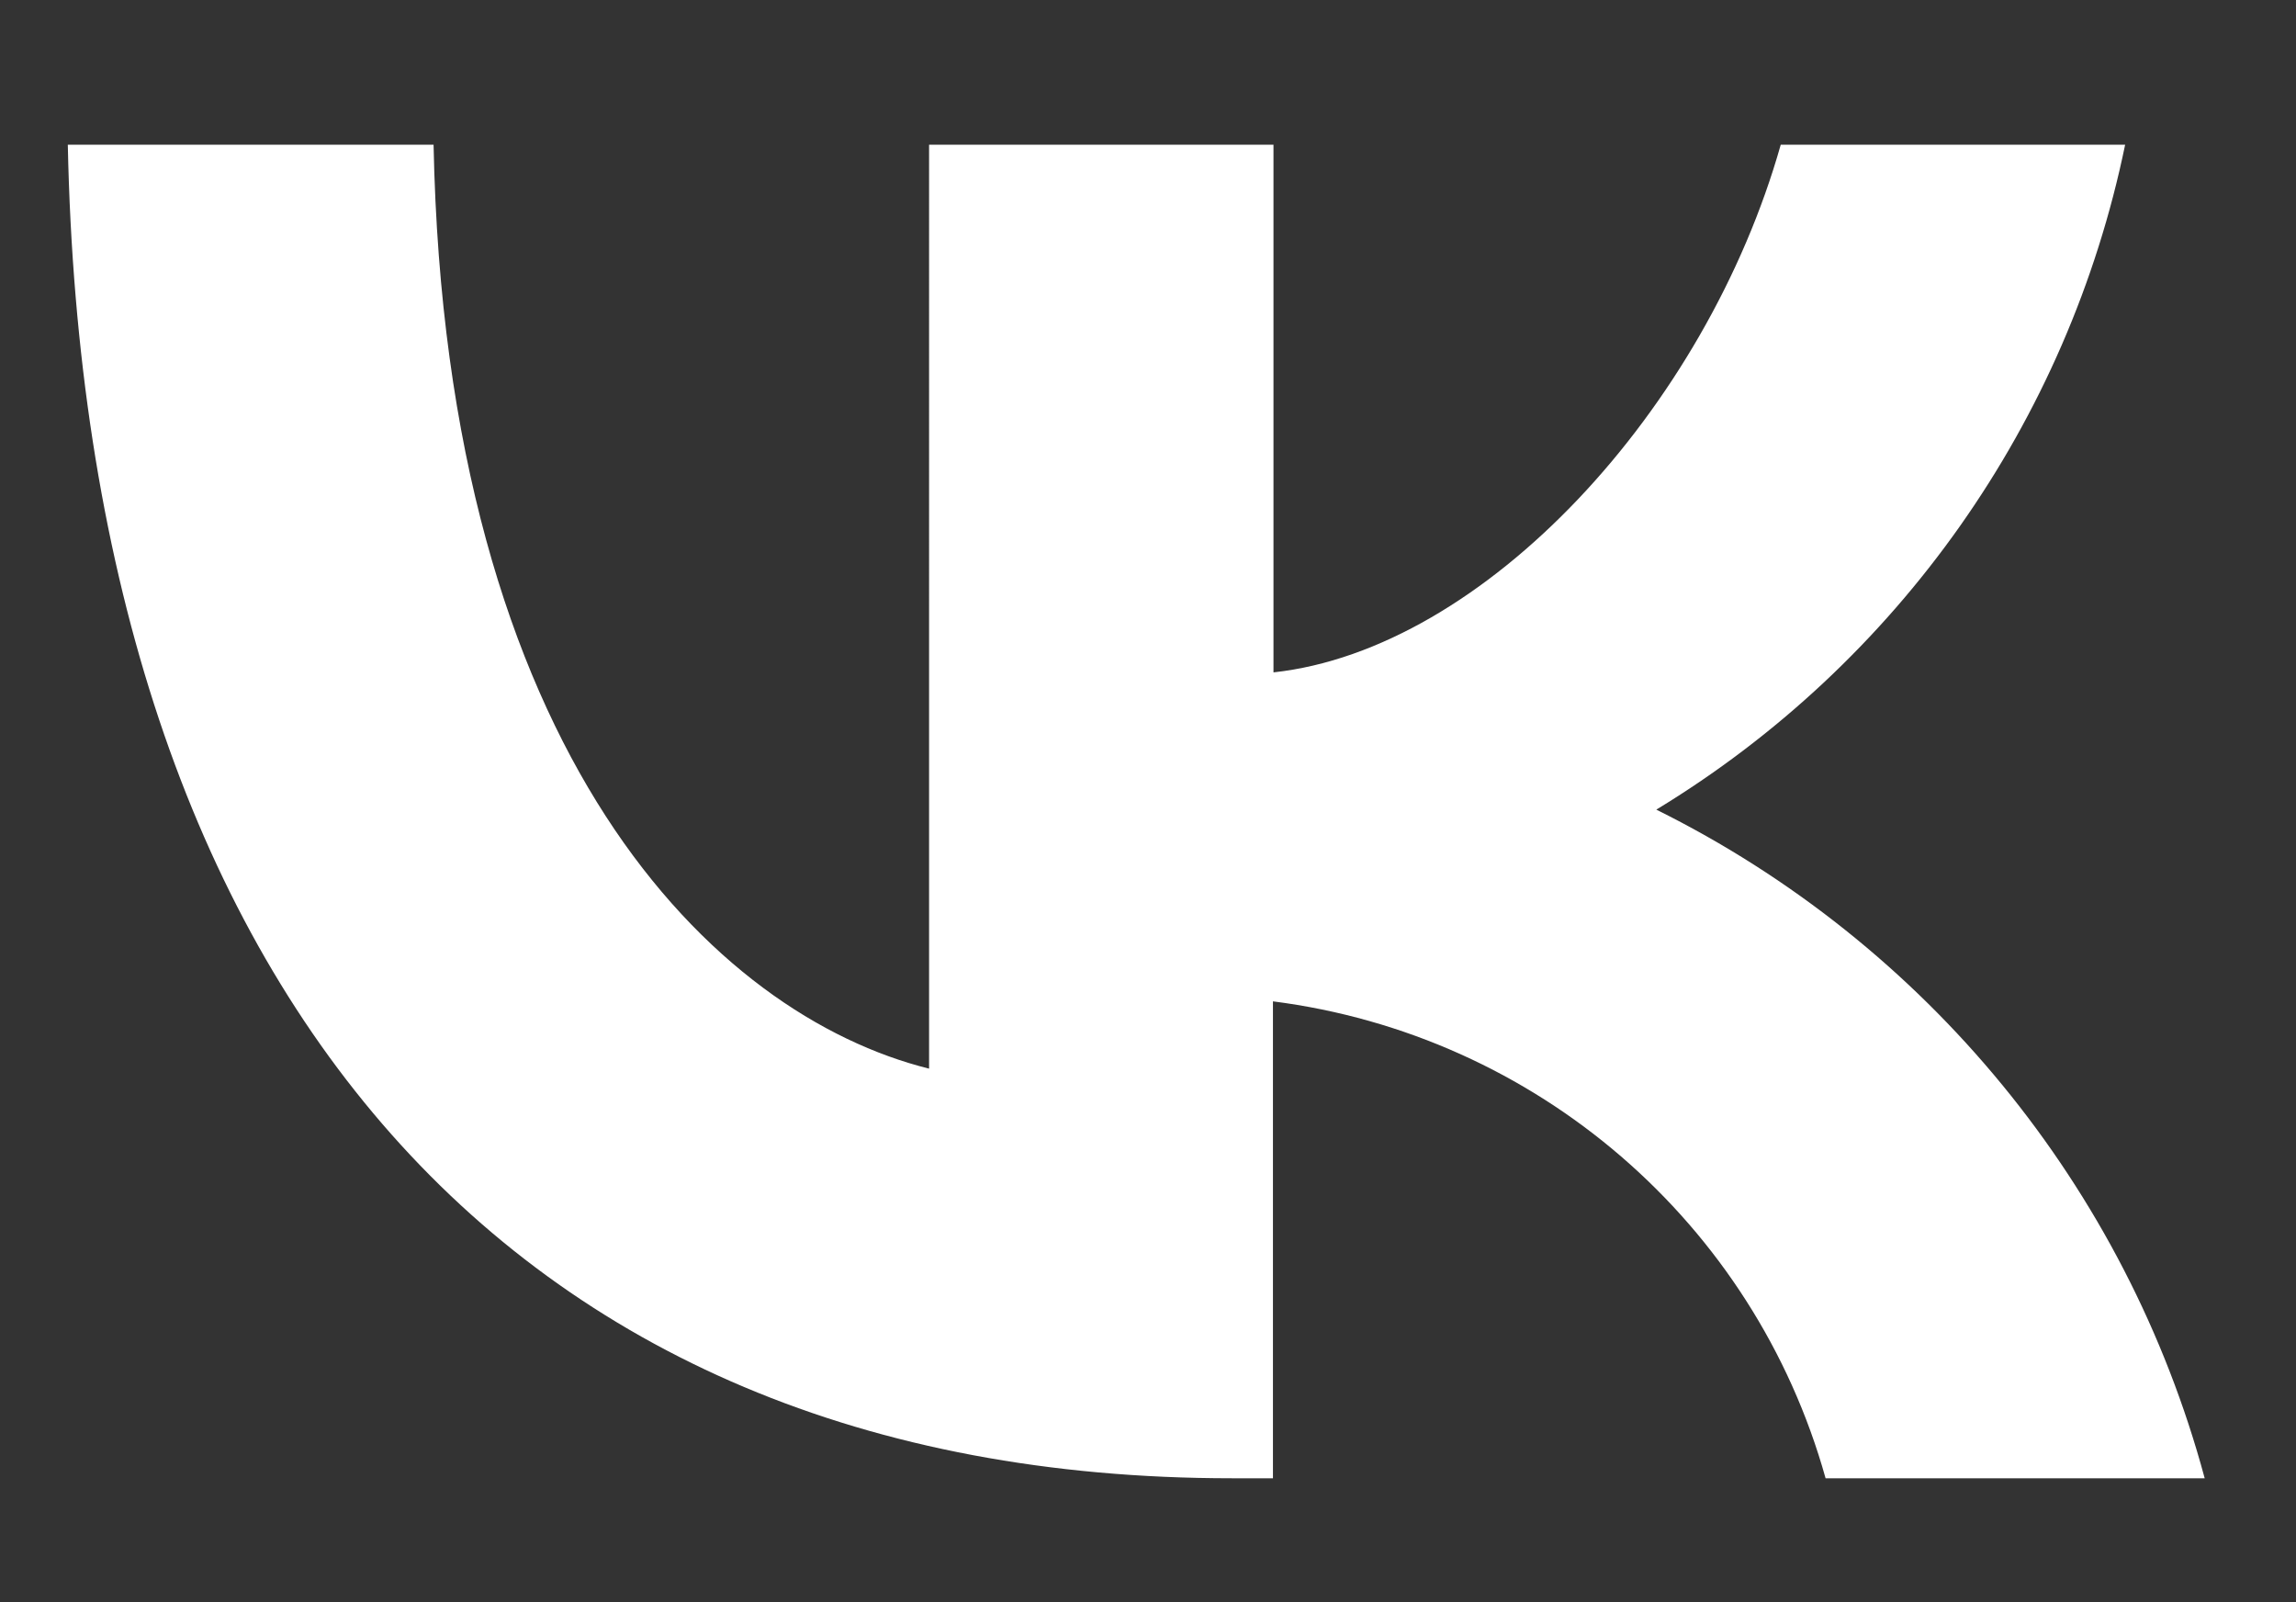 <?xml version="1.0" encoding="UTF-8"?>
<svg id="_Слой_1" data-name="Слой_1" xmlns="http://www.w3.org/2000/svg" version="1.1" viewBox="0 0 43 30">
  <rect x="0" y="0" width="43" height="30" fill="#333333" stroke="none"/>
  <!-- Generator: Adobe Illustrator 29.4.0, SVG Export Plug-In . SVG Version: 2.1.0 Build 152)  -->
  <defs>
    <style>
      .st0 {
        fill: #fff;
      }
    </style>
  </defs>
  <path class="st0" d="M23.07,27.68C9.39,27.68,1.59,18.31,1.27,2.71h6.85c.23,11.45,5.27,16.3,9.28,17.3V2.71h6.45v9.88c3.95-.43,8.1-4.93,9.5-9.88h6.45c-1.07,5.19-4.25,9.7-8.78,12.45,5.06,2.51,8.8,7.07,10.27,12.52h-7.1c-1.34-4.79-5.42-8.3-10.35-8.93v8.93h-.77Z"/>
</svg>